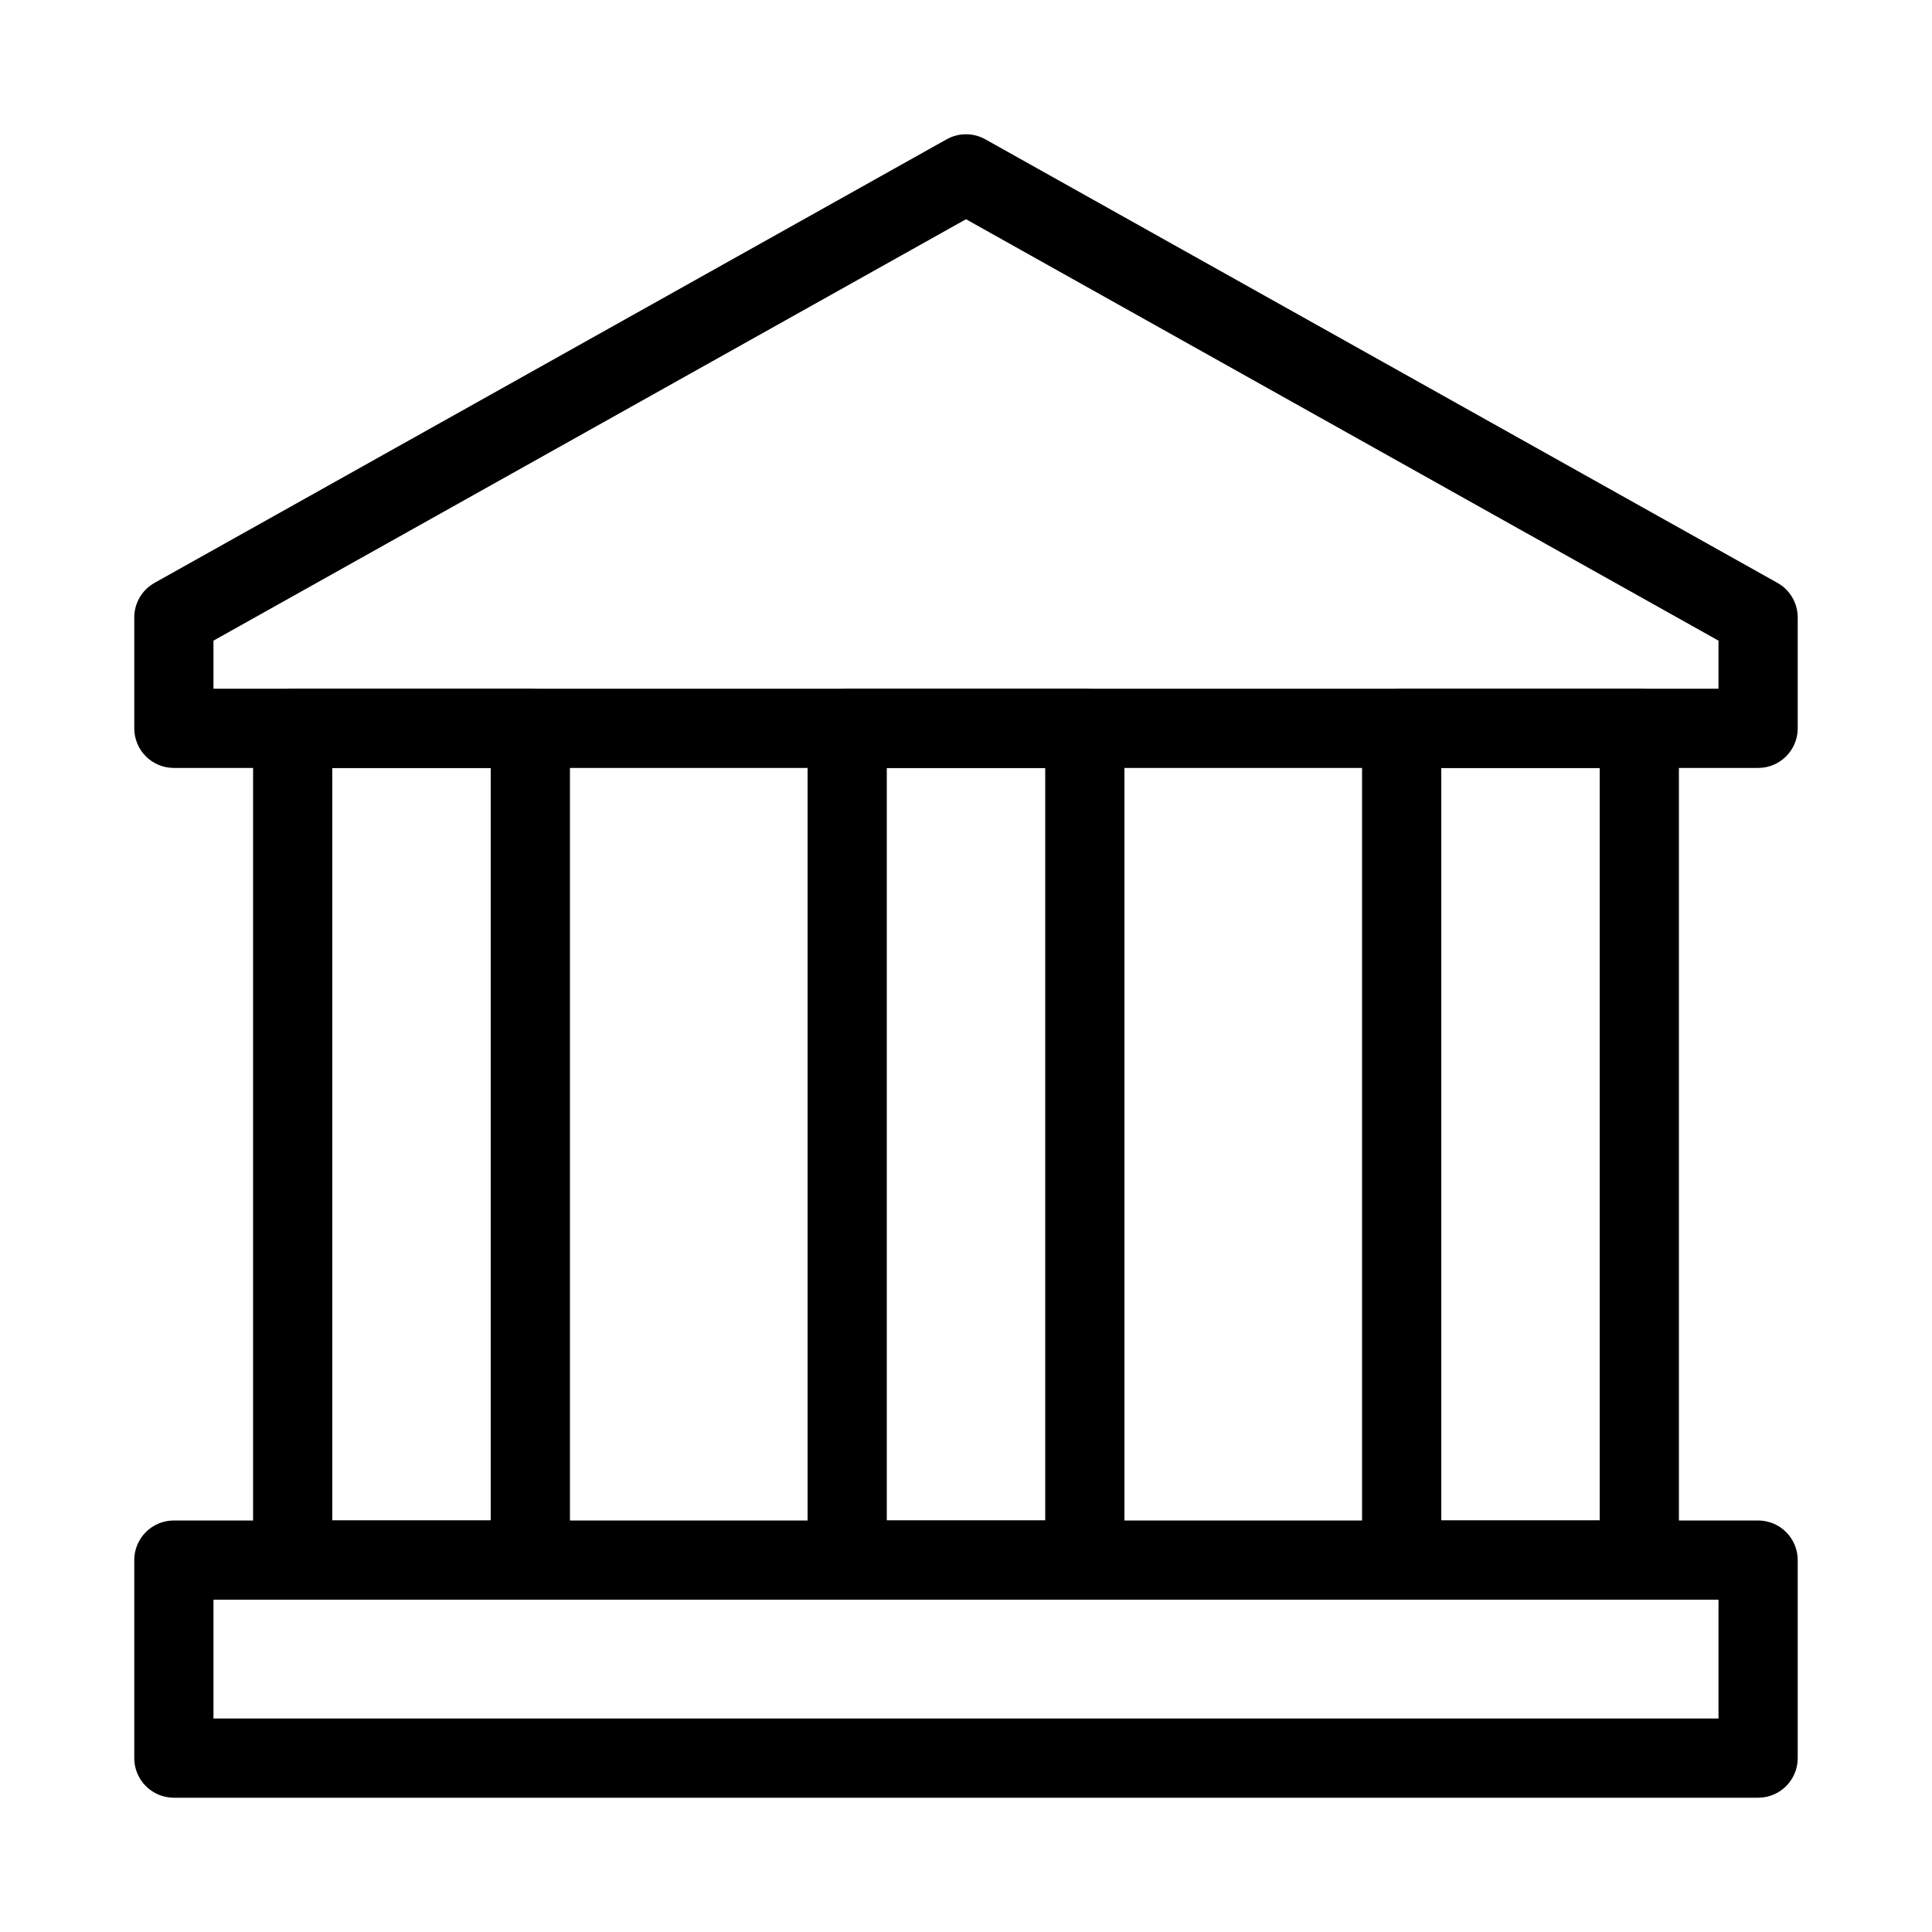 <?xml version="1.0" encoding="UTF-8"?>
<!-- Uploaded to: SVG Repo, www.svgrepo.com, Generator: SVG Repo Mixer Tools -->
<svg fill="#000000" width="800px" height="800px" version="1.1" viewBox="144 144 512 512" xmlns="http://www.w3.org/2000/svg">
 <g fill-rule="evenodd">
  <path d="m394.87 180.92c3.188-1.785 7.07-1.785 10.254 0l209.92 117.55c3.316 1.855 5.367 5.359 5.367 9.156v29.391c0 5.797-4.699 10.496-10.496 10.496h-419.84c-2.785 0-5.453-1.105-7.422-3.074s-3.074-4.641-3.074-7.422v-29.391c0-3.797 2.055-7.301 5.367-9.156zm-194.3 132.86v12.742h398.85v-12.742l-199.42-111.68z"/>
  <path d="m211.07 337.02c0-5.797 4.699-10.496 10.496-10.496h62.977c5.797 0 10.496 4.699 10.496 10.496v220.41c0 5.797-4.699 10.496-10.496 10.496h-62.977c-5.797 0-10.496-4.699-10.496-10.496zm20.992 10.496v199.42h41.984v-199.42z"/>
  <path d="m358.02 337.02c0-5.797 4.699-10.496 10.496-10.496h62.977c5.793 0 10.496 4.699 10.496 10.496v220.41c0 5.797-4.703 10.496-10.496 10.496h-62.977c-5.797 0-10.496-4.699-10.496-10.496zm20.992 10.496v199.42h41.984v-199.42z"/>
  <path d="m504.96 337.02c0-5.797 4.703-10.496 10.496-10.496h62.977c5.797 0 10.496 4.699 10.496 10.496v220.41c0 5.797-4.699 10.496-10.496 10.496h-62.977c-5.793 0-10.496-4.699-10.496-10.496zm20.992 10.496v199.42h41.984v-199.42z"/>
  <path d="m179.58 557.44c0-5.793 4.699-10.496 10.496-10.496h419.84c5.797 0 10.496 4.703 10.496 10.496v52.48c0 5.797-4.699 10.496-10.496 10.496h-419.84c-5.797 0-10.496-4.699-10.496-10.496zm20.992 10.496v31.488h398.85v-31.488z"/>
 </g>
</svg>